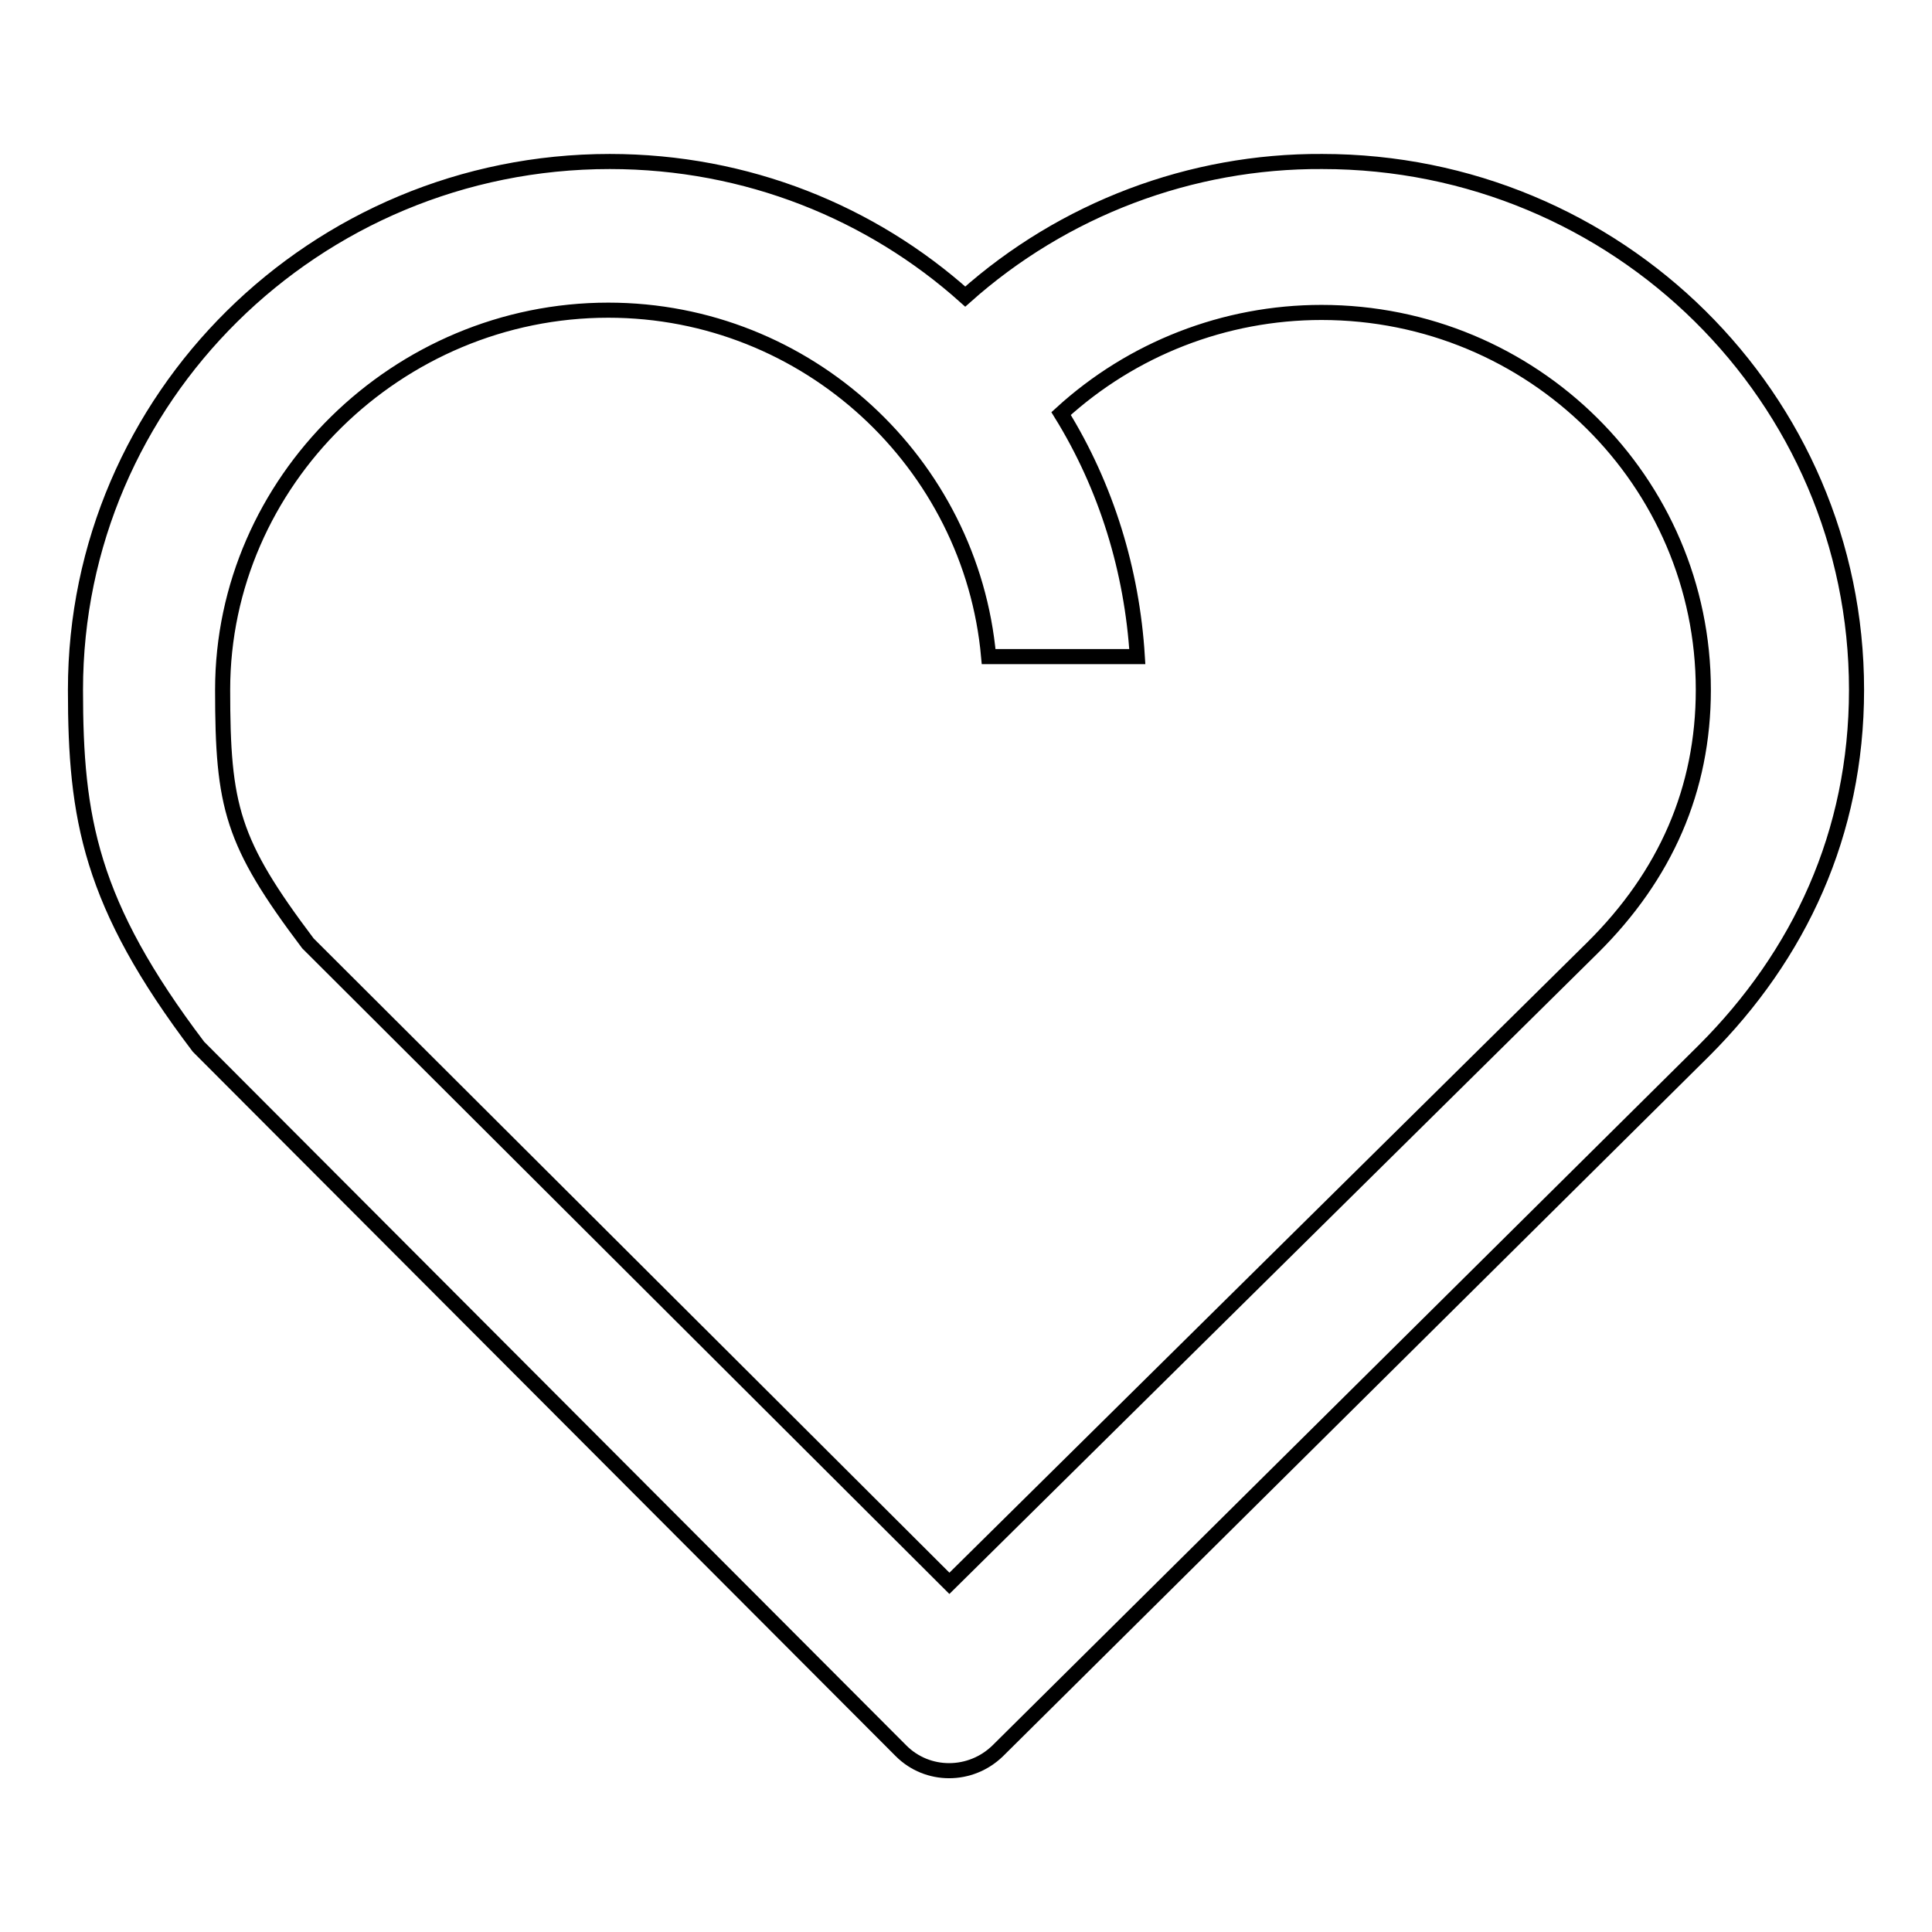 <?xml version="1.0" encoding="utf-8"?>
<!-- Svg Vector Icons : http://www.onlinewebfonts.com/icon -->
<!DOCTYPE svg PUBLIC "-//W3C//DTD SVG 1.1//EN" "http://www.w3.org/Graphics/SVG/1.1/DTD/svg11.dtd">
<svg version="1.1" xmlns="http://www.w3.org/2000/svg" xmlns:xlink="http://www.w3.org/1999/xlink" x="0px" y="0px" viewBox="0 0 256 256" enable-background="new 0 0 256 256" xml:space="preserve">
<g> <path stroke-width="2" fill-opacity="0" stroke="#000000"  d="M225.8,139.2L132.2,232c-3.6,3.5-9.3,3.5-12.8,0l-93.1-93.3l0,0C11.9,119.7,10,108.4,10,91.4 c0-38.6,31.7-70,70.8-70c18.2,0,34.7,6.8,47.1,17.9c13-11.6,29.9-18,47.3-17.9c39.1,0,70.8,31.3,70.8,70 C246,110.5,238.4,126.6,225.8,139.2L225.8,139.2z M211,125.6c9.7-9.6,14.7-21,14.7-34.2c0-27.6-22.6-50-50.6-50 c-12.8,0-25.1,4.8-34.5,13.4c6,9.7,9.4,20.8,10.1,32.2c0,0-19.7,0-19.7,0c-2.3-25.6-24-45.9-50.4-45.9c-27.9,0-51.1,22.7-51.1,50.3 c0,15.5,1.2,20.2,11.3,33.6l85,84.8L211,125.6L211,125.6z"/></g>
</svg>